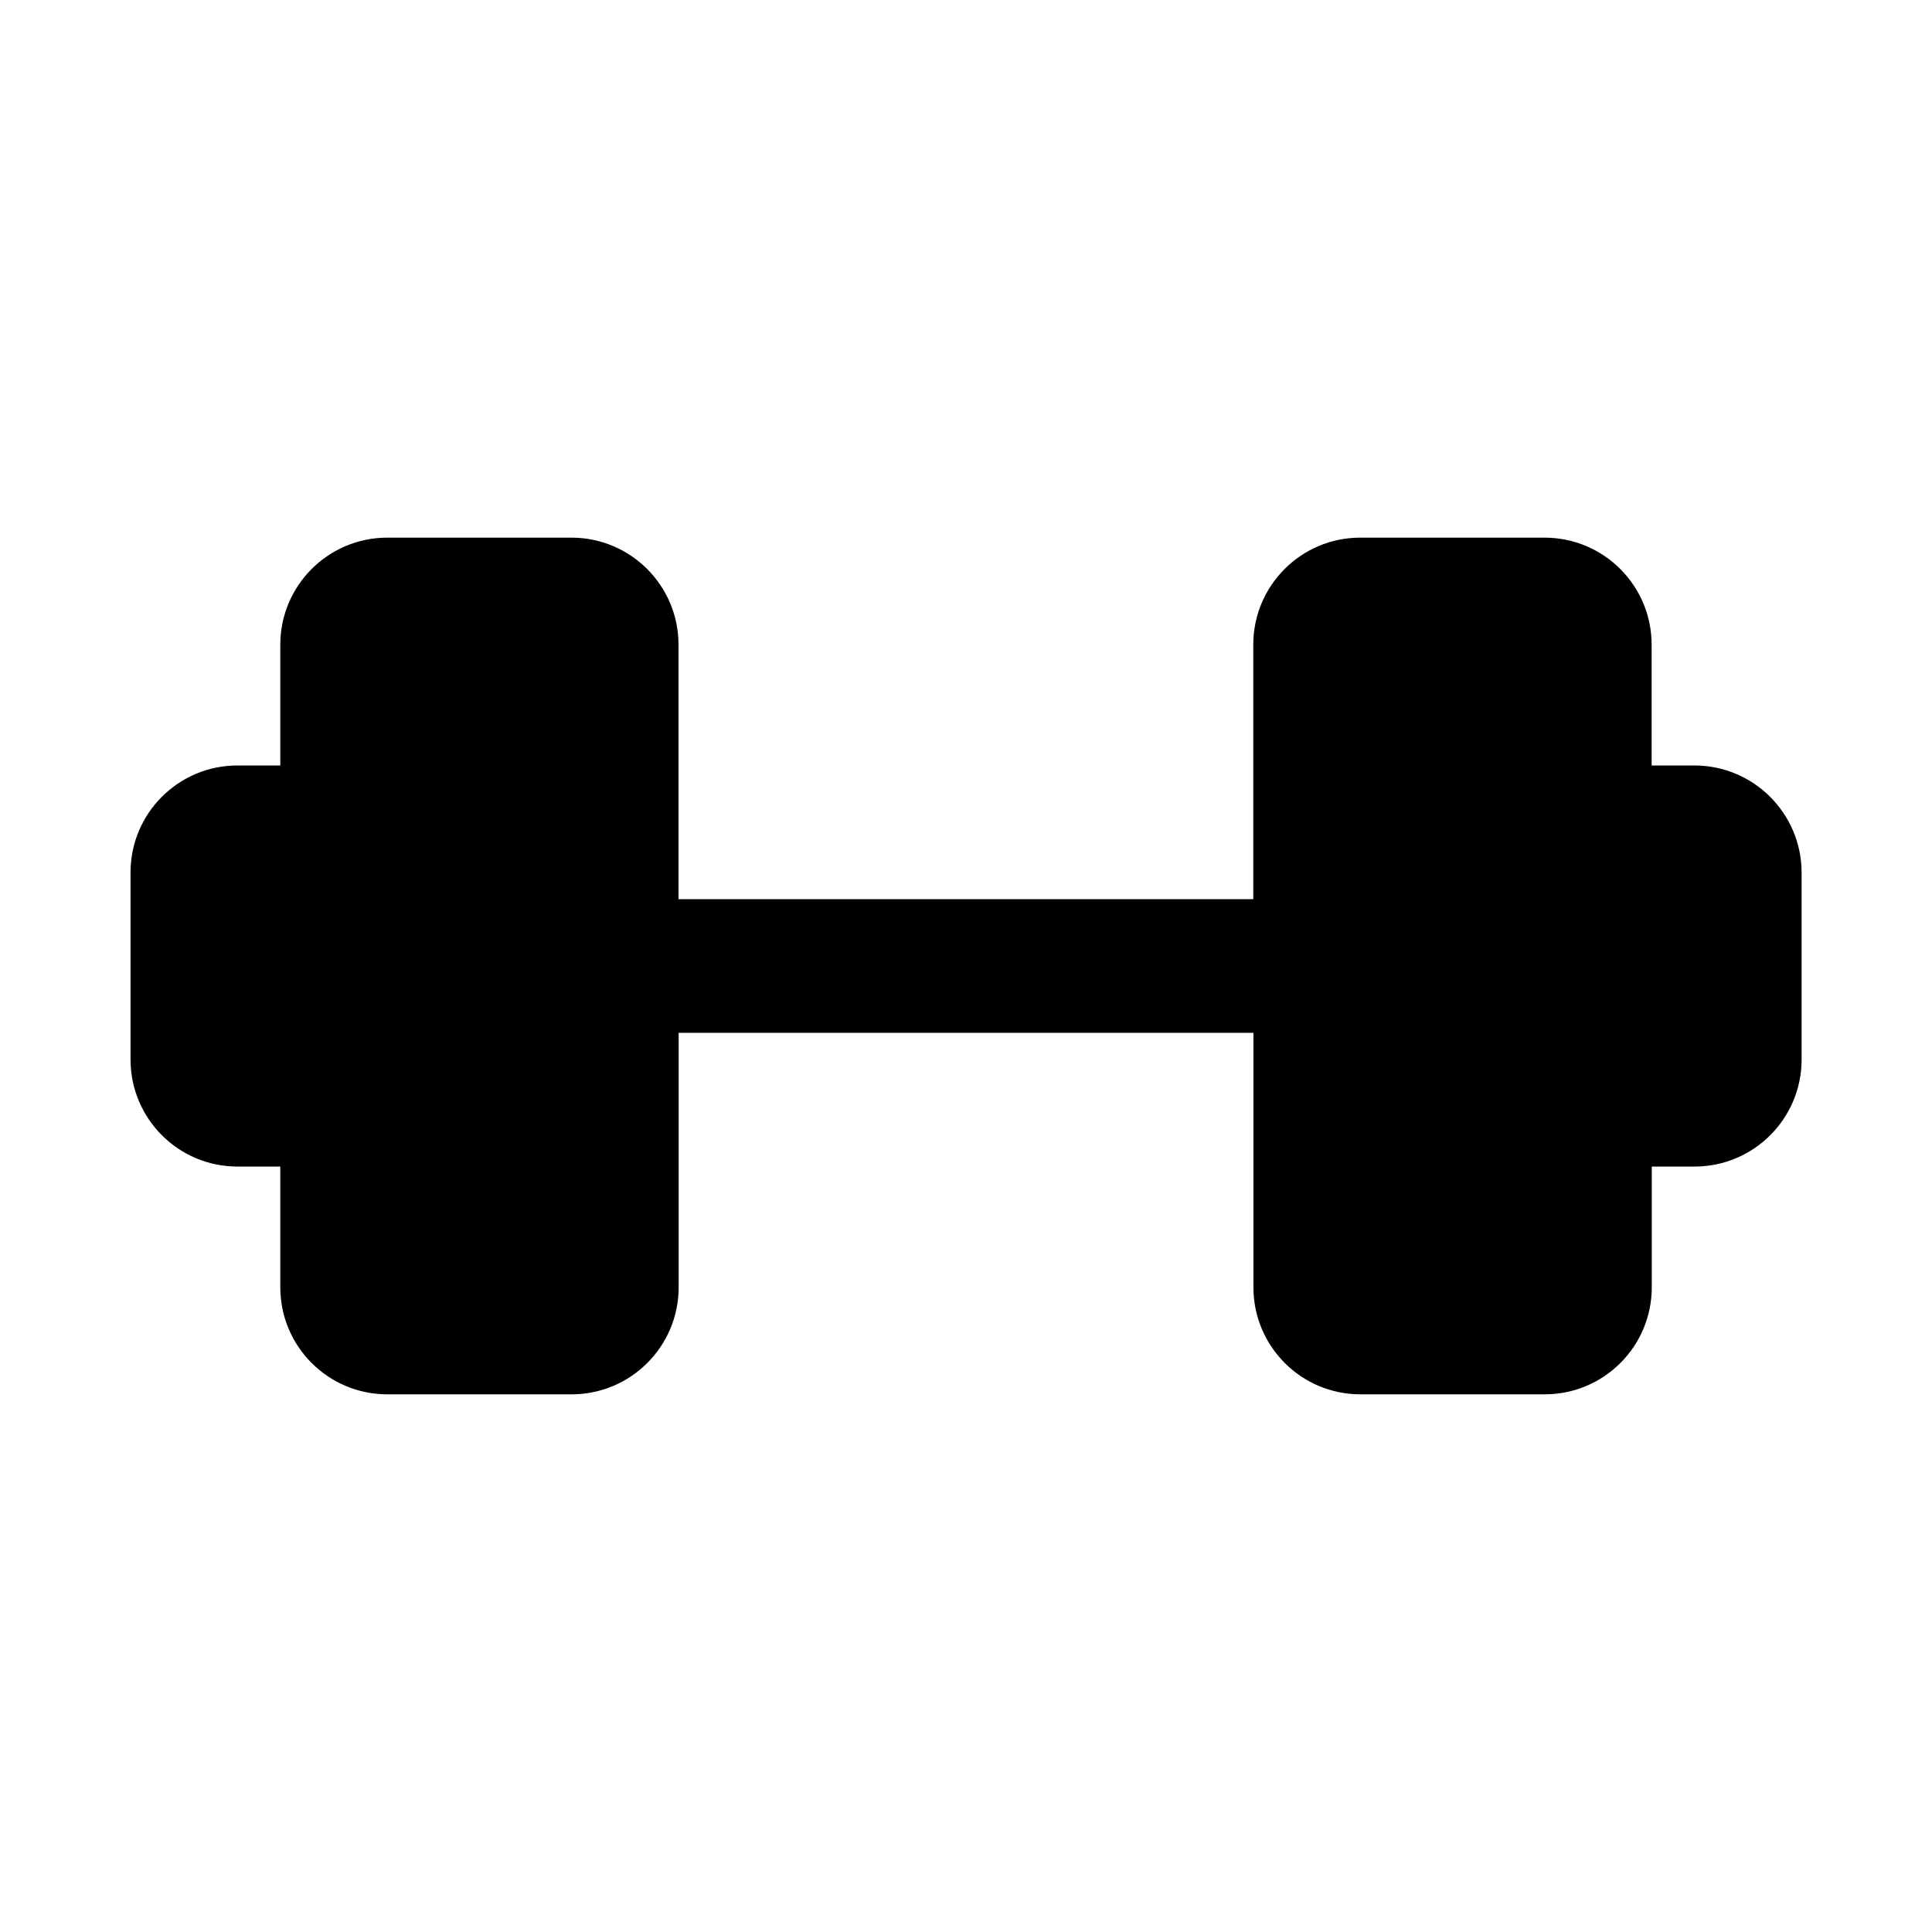 <?xml version="1.0" encoding="UTF-8"?>
<!-- Uploaded to: ICON Repo, www.iconrepo.com, Generator: ICON Repo Mixer Tools -->
<svg fill="#000000" width="800px" height="800px" version="1.1" viewBox="144 144 512 512" xmlns="http://www.w3.org/2000/svg">
 <path d="m593.05 346.86h-11.352v-32.023c0-15.648-12.707-28.355-28.355-28.355h-48.871c-15.648 0-28.34 12.707-28.34 28.355v67.449h-152.32v-67.449c0-15.648-12.707-28.355-28.355-28.355h-48.832c-15.648 0-28.34 12.707-28.34 28.355v32.023h-11.367c-15.633 0-28.324 12.691-28.324 28.34v49.594c0 15.648 12.691 28.355 28.324 28.355h11.367v32.008c0 15.648 12.691 28.355 28.34 28.355h48.871c15.648 0 28.355-12.707 28.355-28.355v-67.449h152.32v67.449c0 15.648 12.691 28.355 28.34 28.355h48.871c15.648 0 28.355-12.707 28.355-28.355v-32.008h11.352c15.648 0 28.355-12.707 28.355-28.355v-49.594c-0.039-15.652-12.742-28.34-28.395-28.34z"/>
</svg>